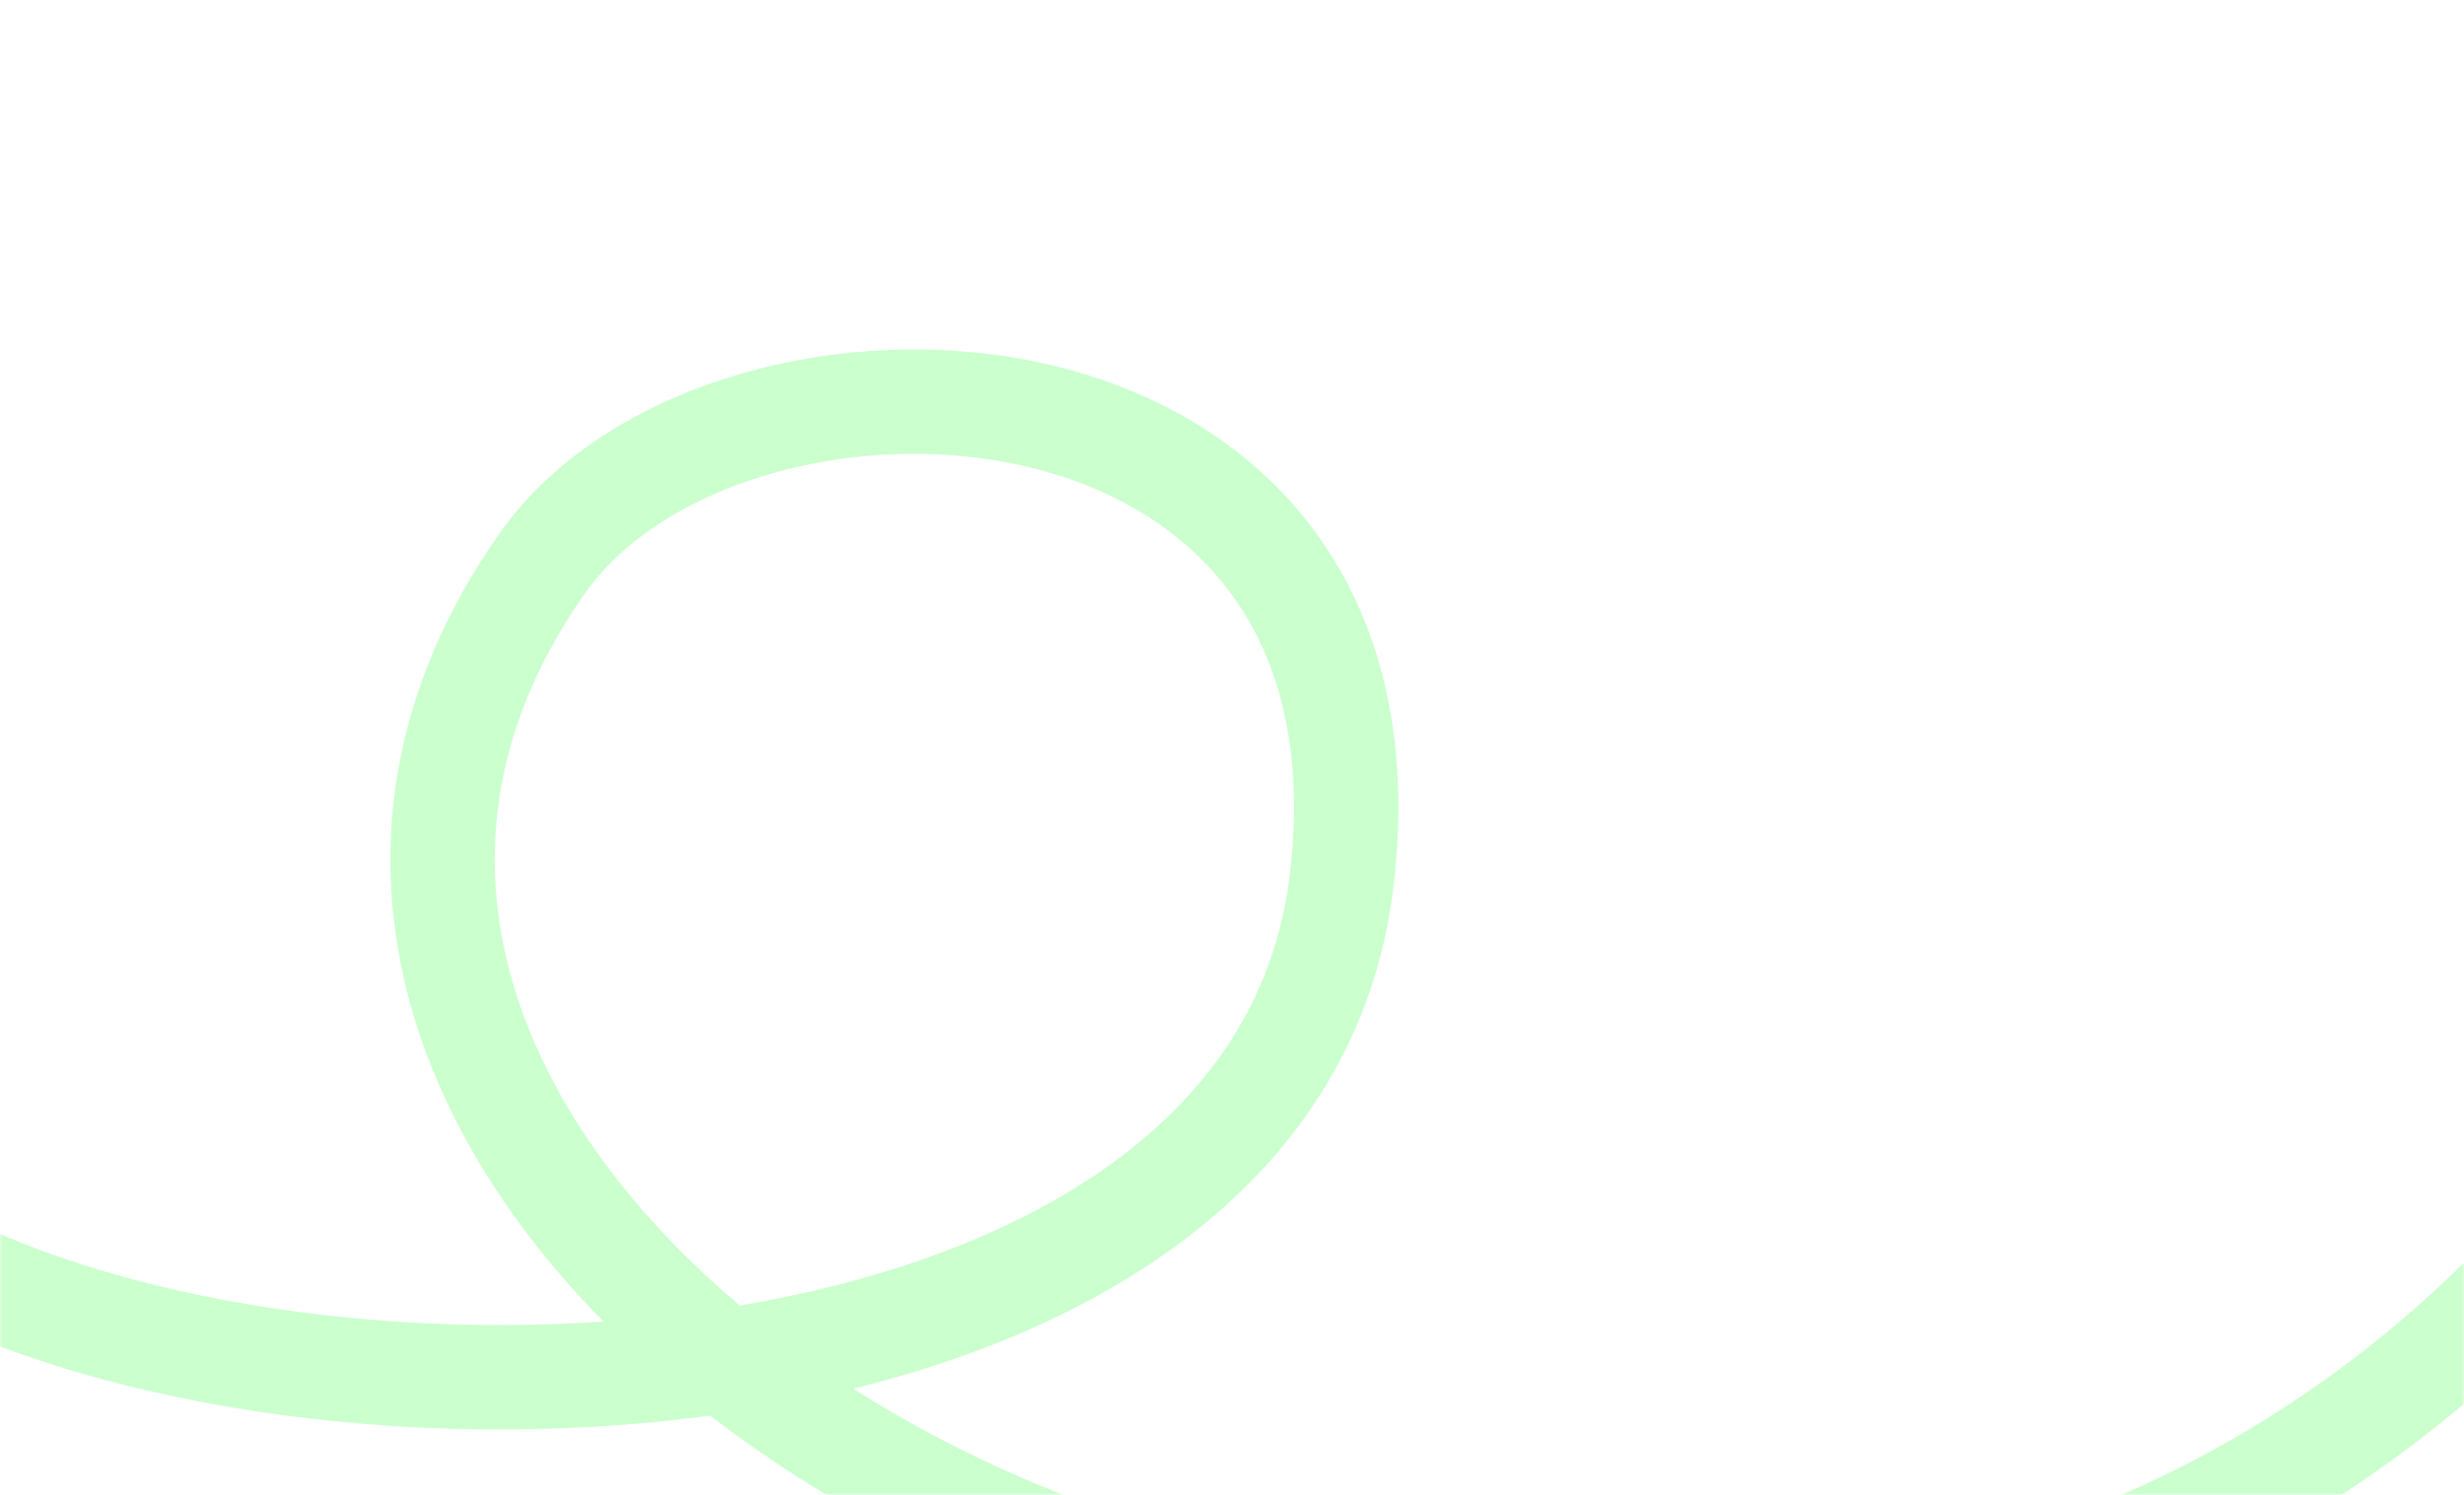 <?xml version="1.0" encoding="UTF-8"?> <svg xmlns="http://www.w3.org/2000/svg" width="590" height="358" viewBox="0 0 590 358" fill="none"><mask id="mask0_10_155" style="mask-type:alpha" maskUnits="userSpaceOnUse" x="0" y="0" width="590" height="358"><rect x="0.5" y="0.5" width="589" height="357" rx="14.5" fill="#DFDFDF" stroke="#34F55E"></rect></mask><g mask="url(#mask0_10_155)"><path d="M709 59C691.248 244.292 567.777 438.161 302.99 385.158C167.33 358.003 55.284 241.12 129.79 134.979C173.95 72.07 337.584 77.717 321.196 211.318C306.004 335.177 100.68 351.945 -4.053 307.363C-570.994 66.03 -500.472 545.982 -368.879 557.574C-264.199 566.795 -216.939 376.023 -427.628 388.176C-508.07 392.817 -655.165 432.415 -730 577" stroke="#99FF9E" stroke-opacity="0.5" stroke-width="25" stroke-miterlimit="22.926" stroke-linecap="round"></path></g></svg> 